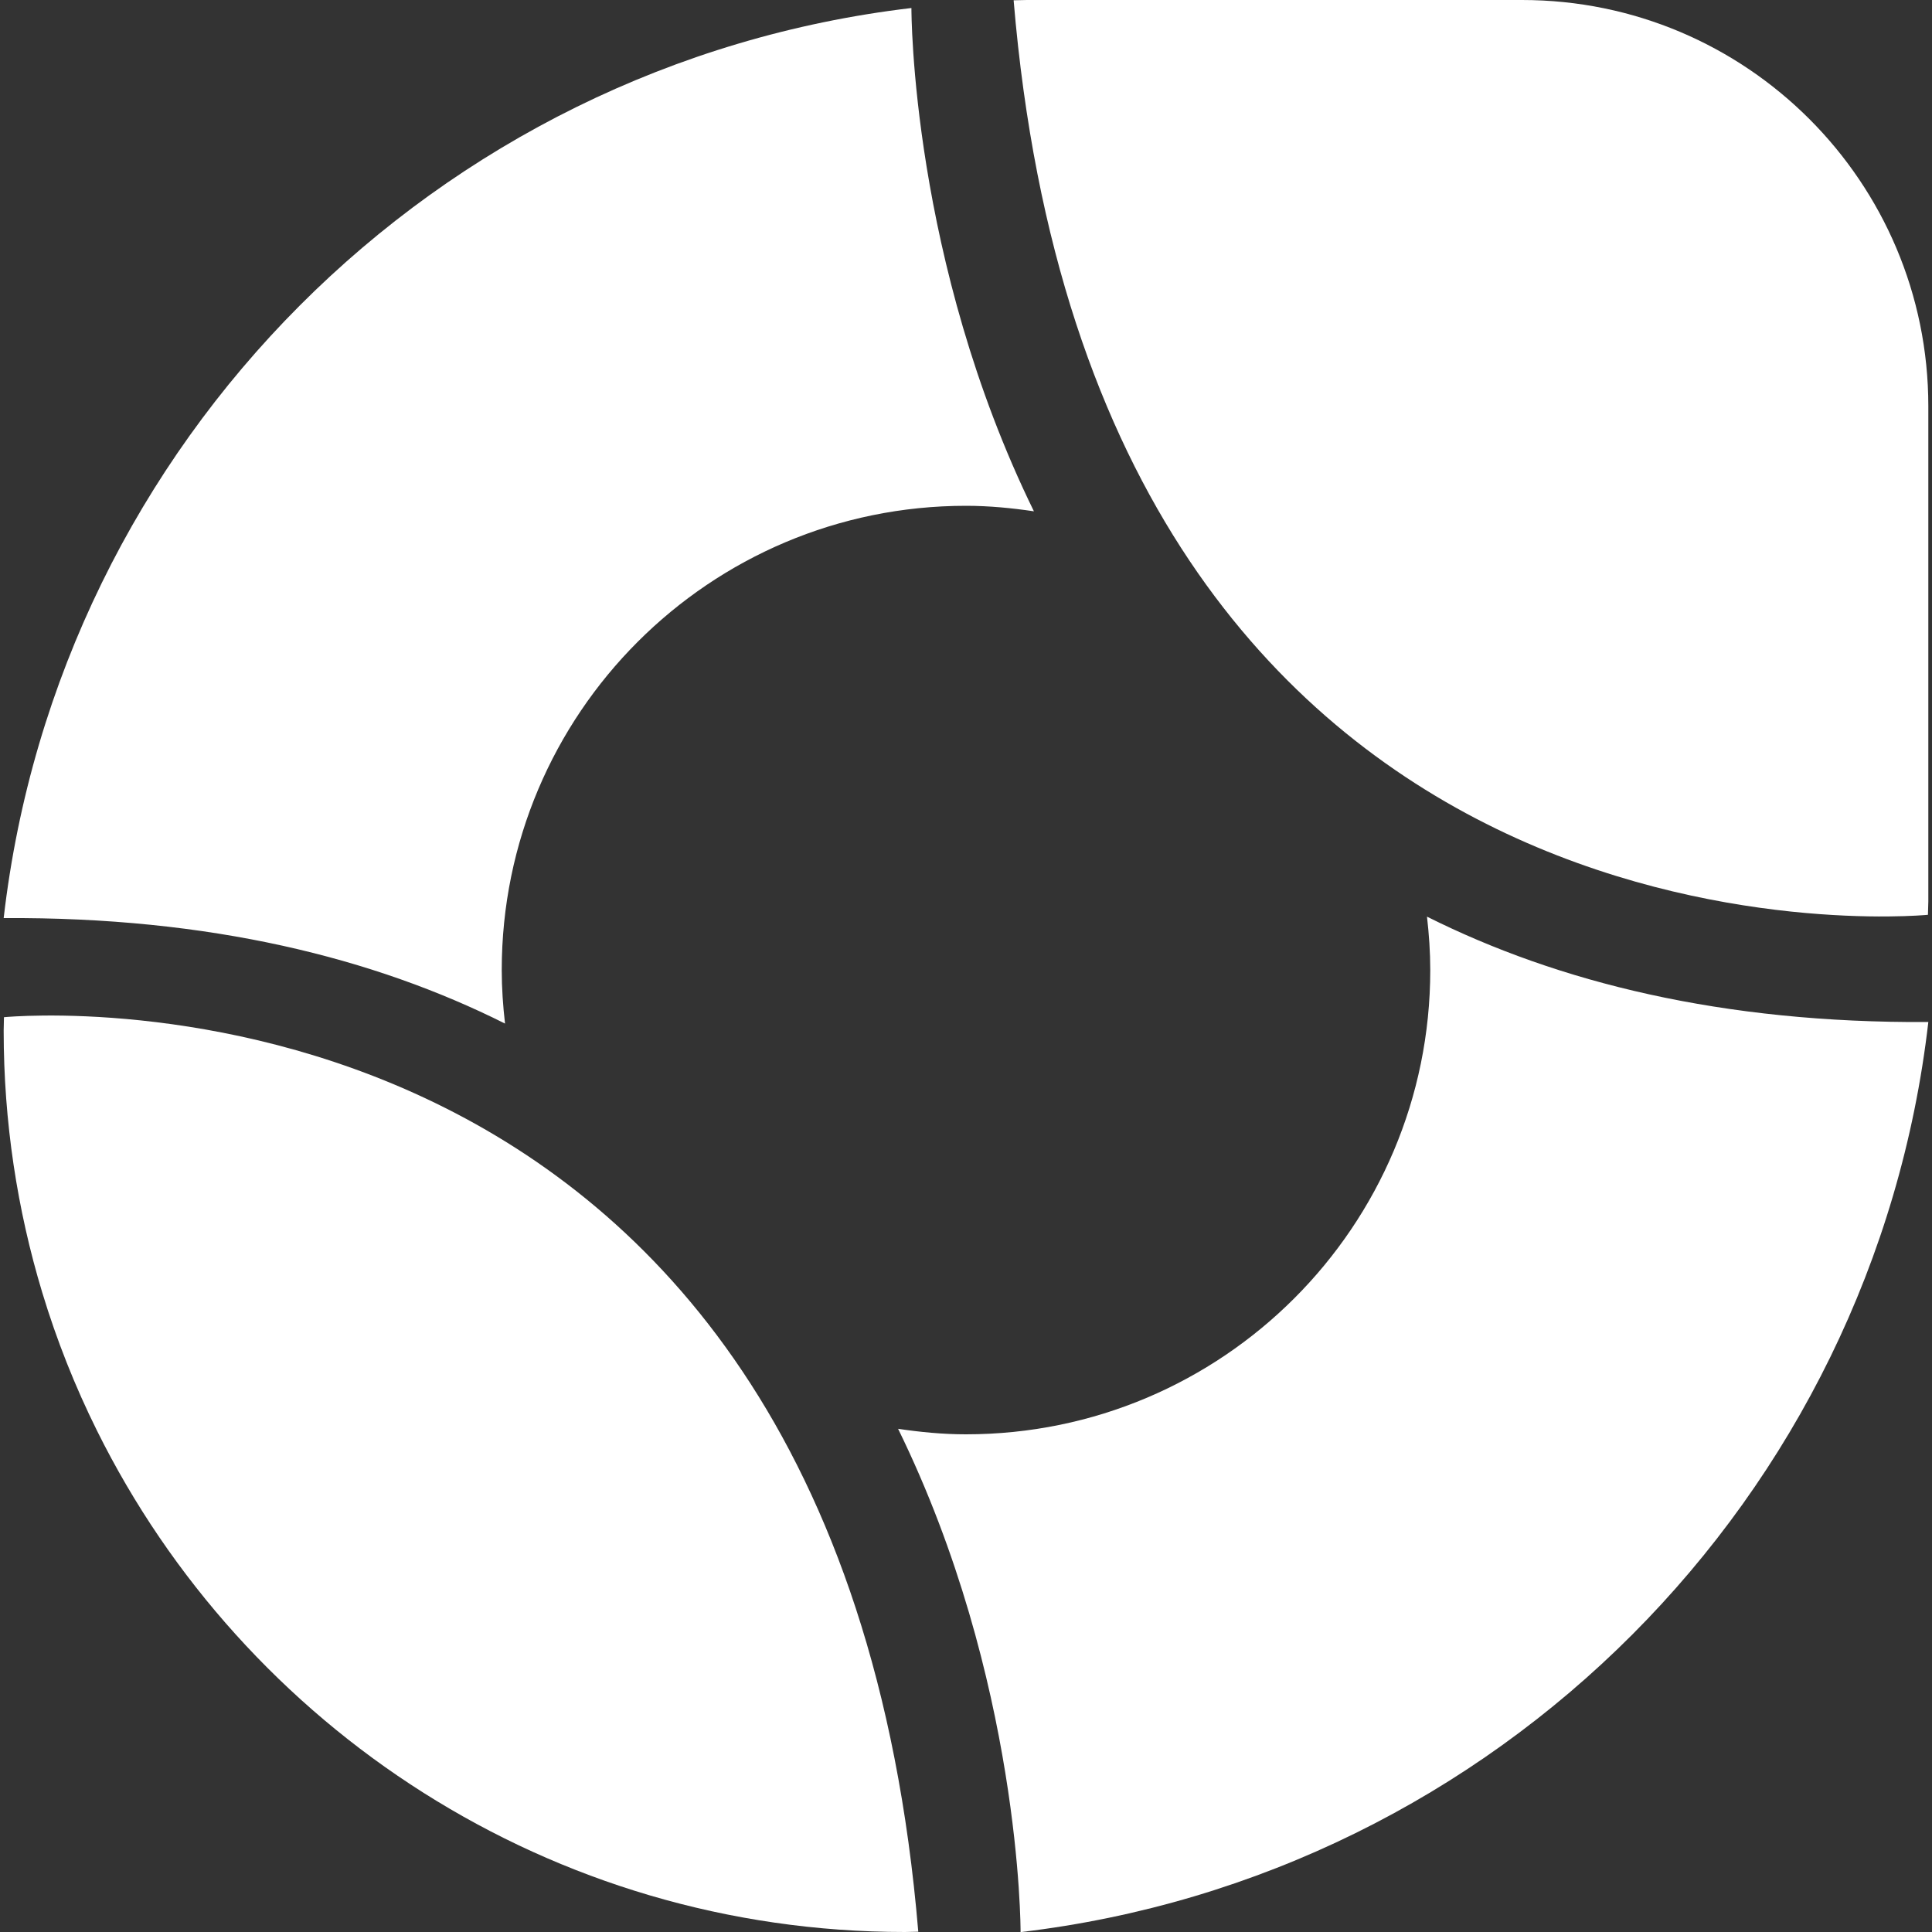<svg id="logo1" xmlns="http://www.w3.org/2000/svg" version="1.1" viewBox="0 0 200 200"><rect x="0" y="0" width="200" height="200" fill="#333333" stroke="none"/><defs><style>.cls-1{fill:#fff;stroke-width:0}</style></defs><path class="cls-1" d="M157.56 0h-51.25c-.46 0-.92.03-1.38.03 8.57 102.36 93.15 94.81 94.65 94.67 0-.47.04-.93.04-1.4V42.06C199.62 18.83 180.79 0 157.56 0zM.41 105.3c0 .47-.03.93-.03 1.4 0 9.42 1.4 18.52 3.99 27.09 1.5 4.96 3.4 9.74 5.67 14.31C25.3 178.86 57.02 200 93.68 200c.46 0 .92-.03 1.38-.03C86.49 97.54 1.8 105.17.41 105.3z"/><path class="cls-1" d="M51.94 100.42c0-26.54 21.52-48.06 48.06-48.06 2.39 0 4.73.23 7.03.57C94.32 26.98 94.35 1.15 94.35.83 45.1 6.64 6.07 45.75.38 95.04c21.36-.13 38.33 4.12 51.9 10.92-.21-1.82-.34-3.66-.34-5.54zm95.78-5.54c.21 1.82.34 3.66.34 5.54 0 26.54-21.52 48.06-48.06 48.06-2.4 0-4.73-.23-7.03-.57 12.71 25.95 12.68 51.77 12.68 52.1 49.25-5.81 88.29-44.92 93.97-94.21-21.36.13-38.33-4.12-51.9-10.91z"/></svg>